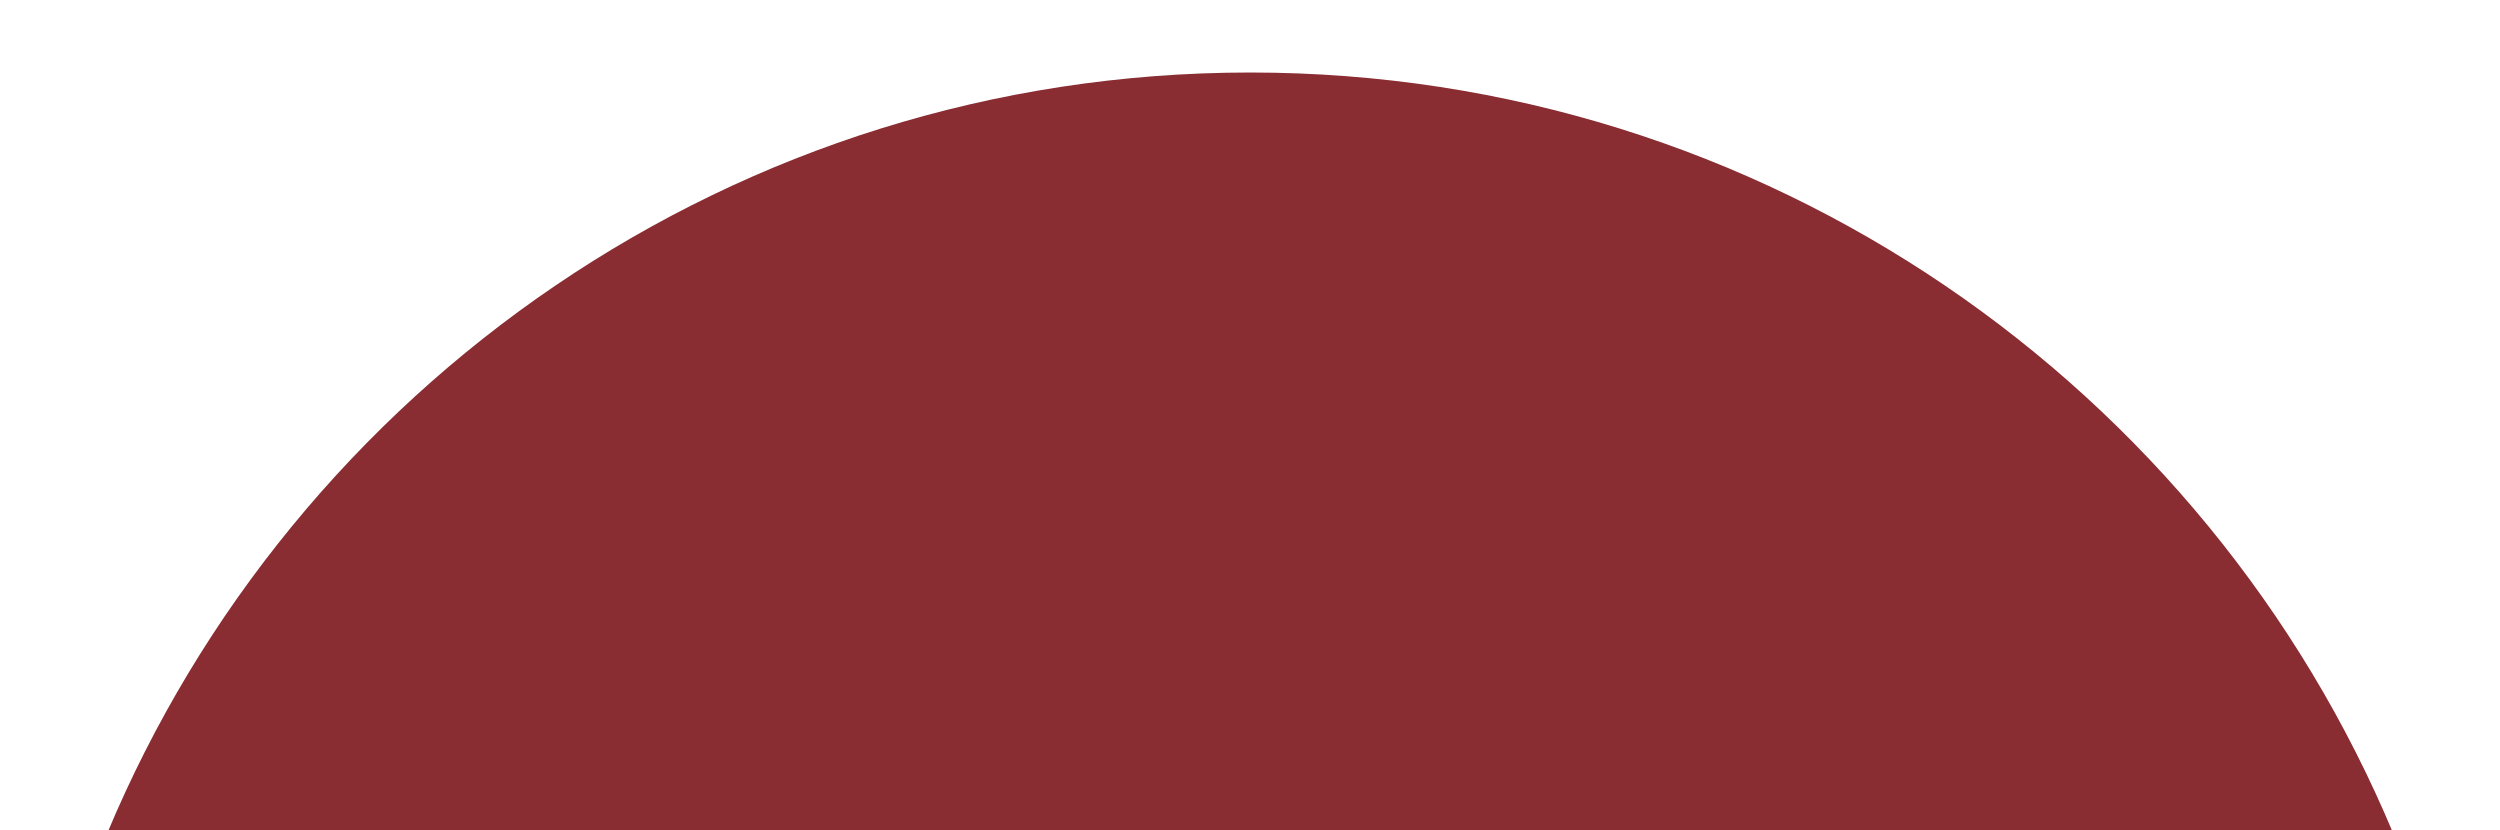 <?xml version="1.0" encoding="UTF-8"?>
<svg id="Layer_1" xmlns="http://www.w3.org/2000/svg" xmlns:x="http://ns.adobe.com/Extensibility/1.0/" version="1.1" viewBox="0 0 641.3 213">
  <!-- Generator: Adobe Illustrator 29.8.1, SVG Export Plug-In . SVG Version: 2.1.1 Build 2)  -->
  <defs>
    <style>
      .st0 {
        fill: #892d32;
      }
    </style>
  </defs>
  <path class="st0" d="M614,214C566.1,99.2,452.8,18.6,320.7,18.6S75.3,99.2,27.4,214h586.6Z"/>
</svg>